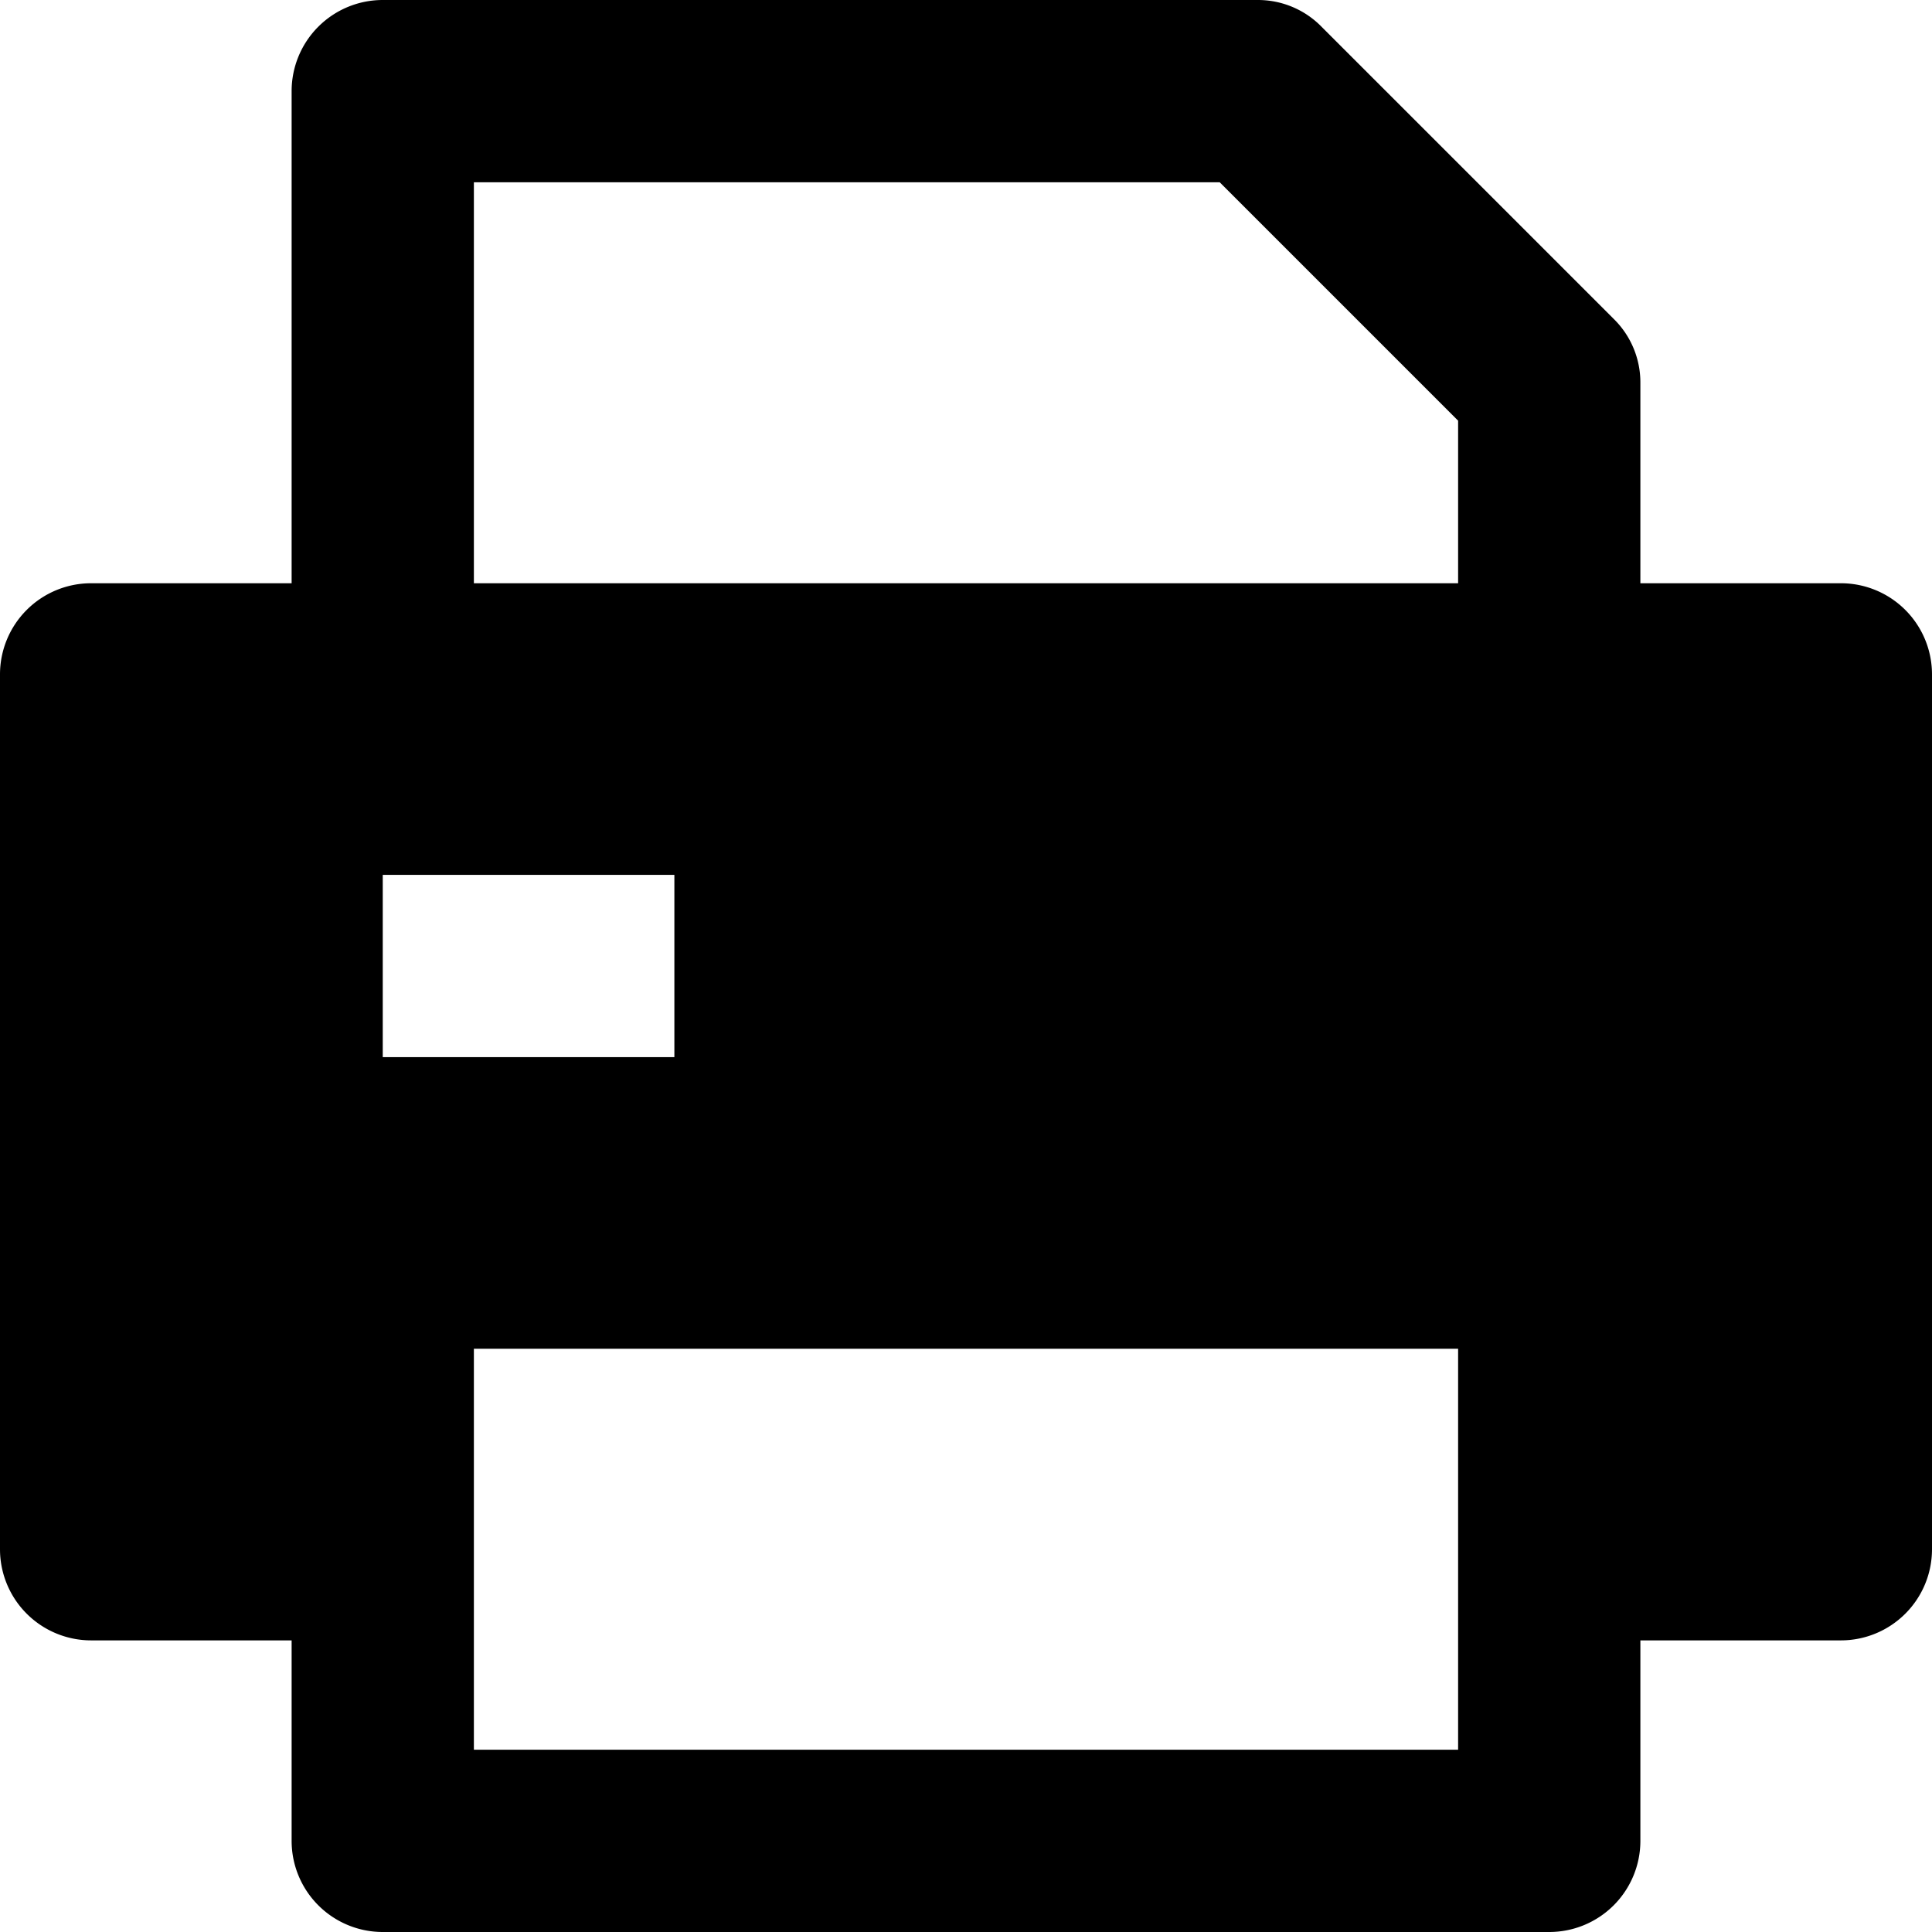 <svg viewBox="0 0 26.5 26.5" xmlns="http://www.w3.org/2000/svg"><path d="m28 10.75h-2.75v-2.75a1.22 1.22 0 0 0 -.37-.88l-4-4a1.22 1.22 0 0 0 -.88-.37h-12a1.25 1.25 0 0 0 -1.25 1.25v6.75h-2.75a1.25 1.25 0 0 0 -1.25 1.25v12a1.25 1.25 0 0 0 1.25 1.25h2.75v2.75a1.25 1.25 0 0 0 1.25 1.25h16a1.25 1.25 0 0 0 1.25-1.25v-2.75h2.75a1.25 1.25 0 0 0 1.25-1.25v-12a1.25 1.25 0 0 0 -1.25-1.25zm-20 4h4v2.5h-4zm14.75 8v4h-13.5v-5.5h13.5zm0-12h-13.5v-5.5h10.23l3.27 3.27z" transform="translate(-2.75 -2.75)"/></svg>